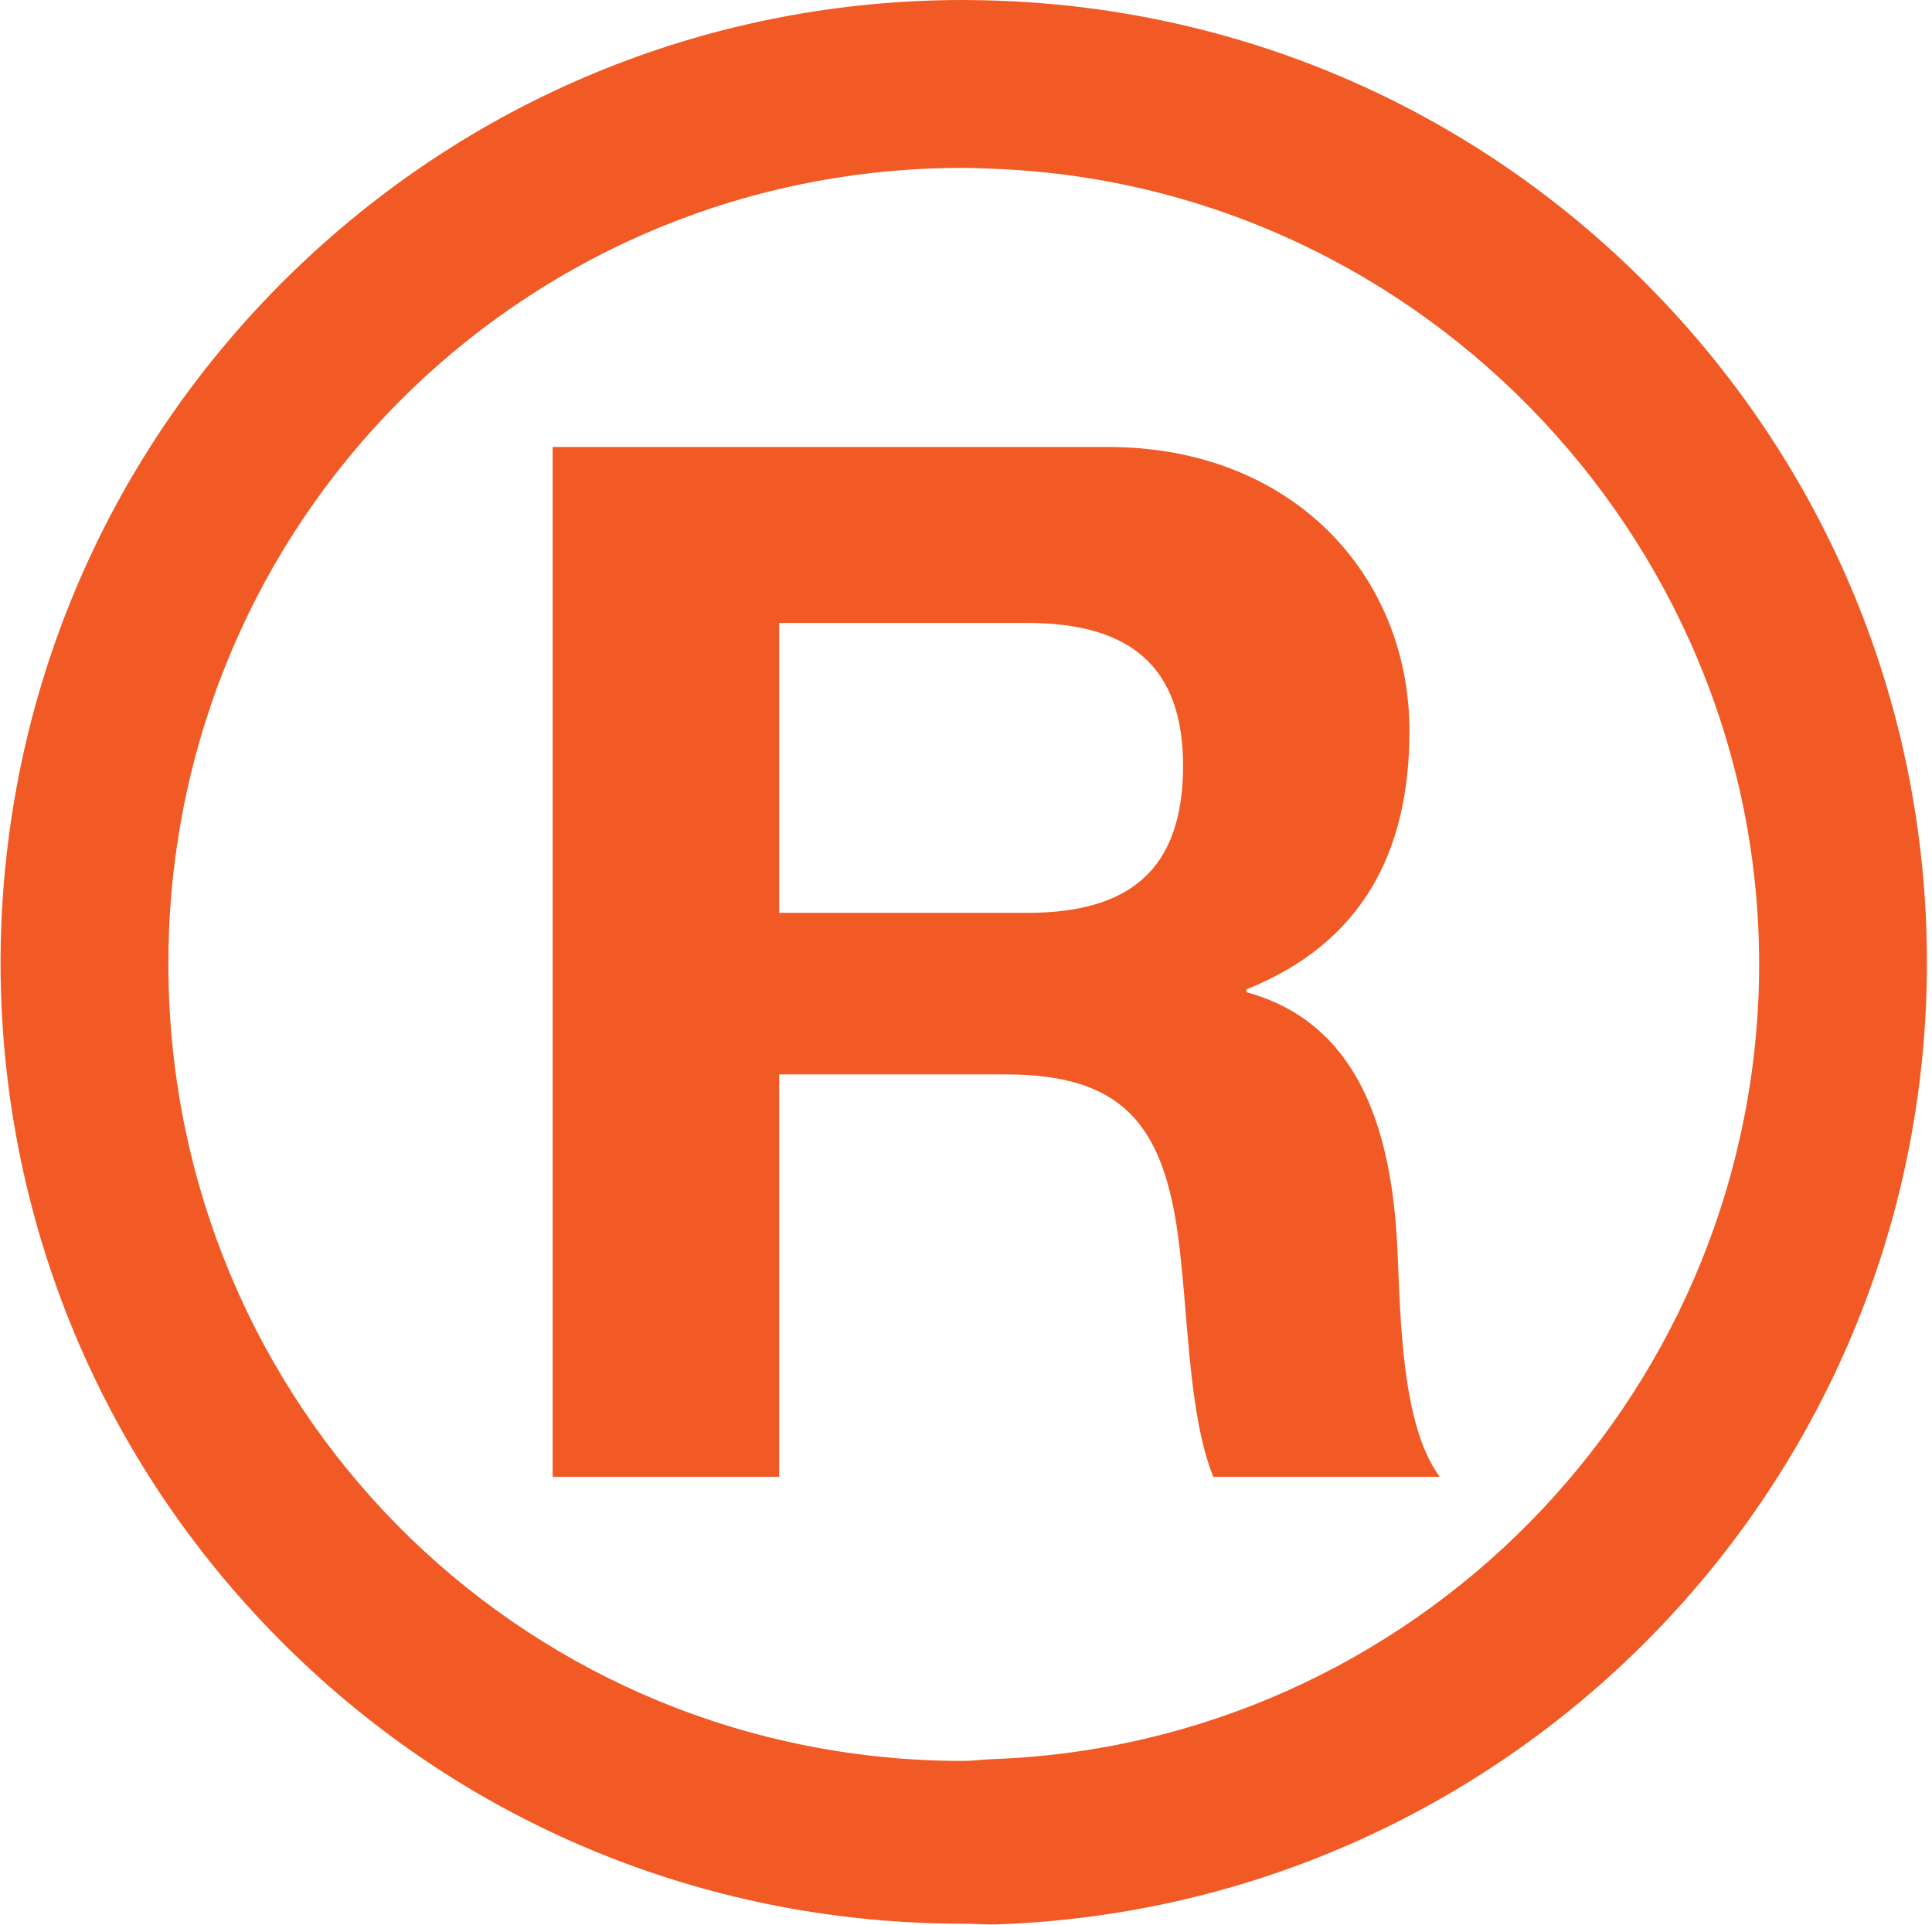 <?xml version="1.0" encoding="UTF-8"?>
<!DOCTYPE svg PUBLIC '-//W3C//DTD SVG 1.0//EN'
          'http://www.w3.org/TR/2001/REC-SVG-20010904/DTD/svg10.dtd'>
<svg height="342.8" preserveAspectRatio="xMidYMid meet" version="1.0" viewBox="-0.1 0.0 344.1 342.8" width="344.1" xmlns="http://www.w3.org/2000/svg" xmlns:xlink="http://www.w3.org/1999/xlink" zoomAndPan="magnify"
><g id="change1_1"
  ><path d="M98.33,79.61h98.91c32.88,0,53.69,22.87,53.69,50.61c0,21.58-8.48,37.77-29.03,45.99v0.51 c19.78,5.39,25.43,24.15,26.72,42.9c0.77,11.56,0.26,33.4,7.71,43.42H216c-4.62-11.56-4.37-29.29-6.42-43.93 c-2.83-19.27-10.28-27.75-30.57-27.75h-40.34v71.68H98.33V79.61z M138.67,162.59h44.19c18.24,0,27.75-7.71,27.75-26.21 c0-17.73-9.51-25.43-27.75-25.43h-44.19V162.59z" fill="#F15A24"
  /></g
  ><g id="change1_2"
  ><path d="M171.44,342.63C171.43,342.63,171.43,342.63,171.44,342.63c-44.57,0-86.81-16.84-118.95-47.82 C20.26,263.76,1.66,222.13,0.1,177.4c-0.15-4.27-0.14-8.55,0.04-12.82c1.8-44.56,20.51-86.05,52.7-116.9 C84.94,16.92,127.05,0,171.42,0c2.33,0,4.69,0.05,7.02,0.15c45.23,1.82,87.2,21.01,118.18,54.02 c30.98,33.01,47.47,76.11,46.43,121.37c-2.17,90.73-74.89,164.05-165.56,167.21C175.48,342.82,173.44,342.63,171.44,342.63z M171.42,29.9C95.19,29.9,33.08,89.61,30,165.84c-0.14,3.53-0.15,7.33-0.03,10.86c2.67,76.66,64.8,136.94,141.46,136.94 c0,0,0,0,0.01,0c1.66,0,3.35-0.25,5.02-0.31c74.88-2.61,134.93-63.45,136.72-138.37c1.75-76.76-59.23-141.79-135.94-144.88 C175.3,30,173.35,29.9,171.42,29.9z" fill="#F15A24"
  /></g
></svg
>

